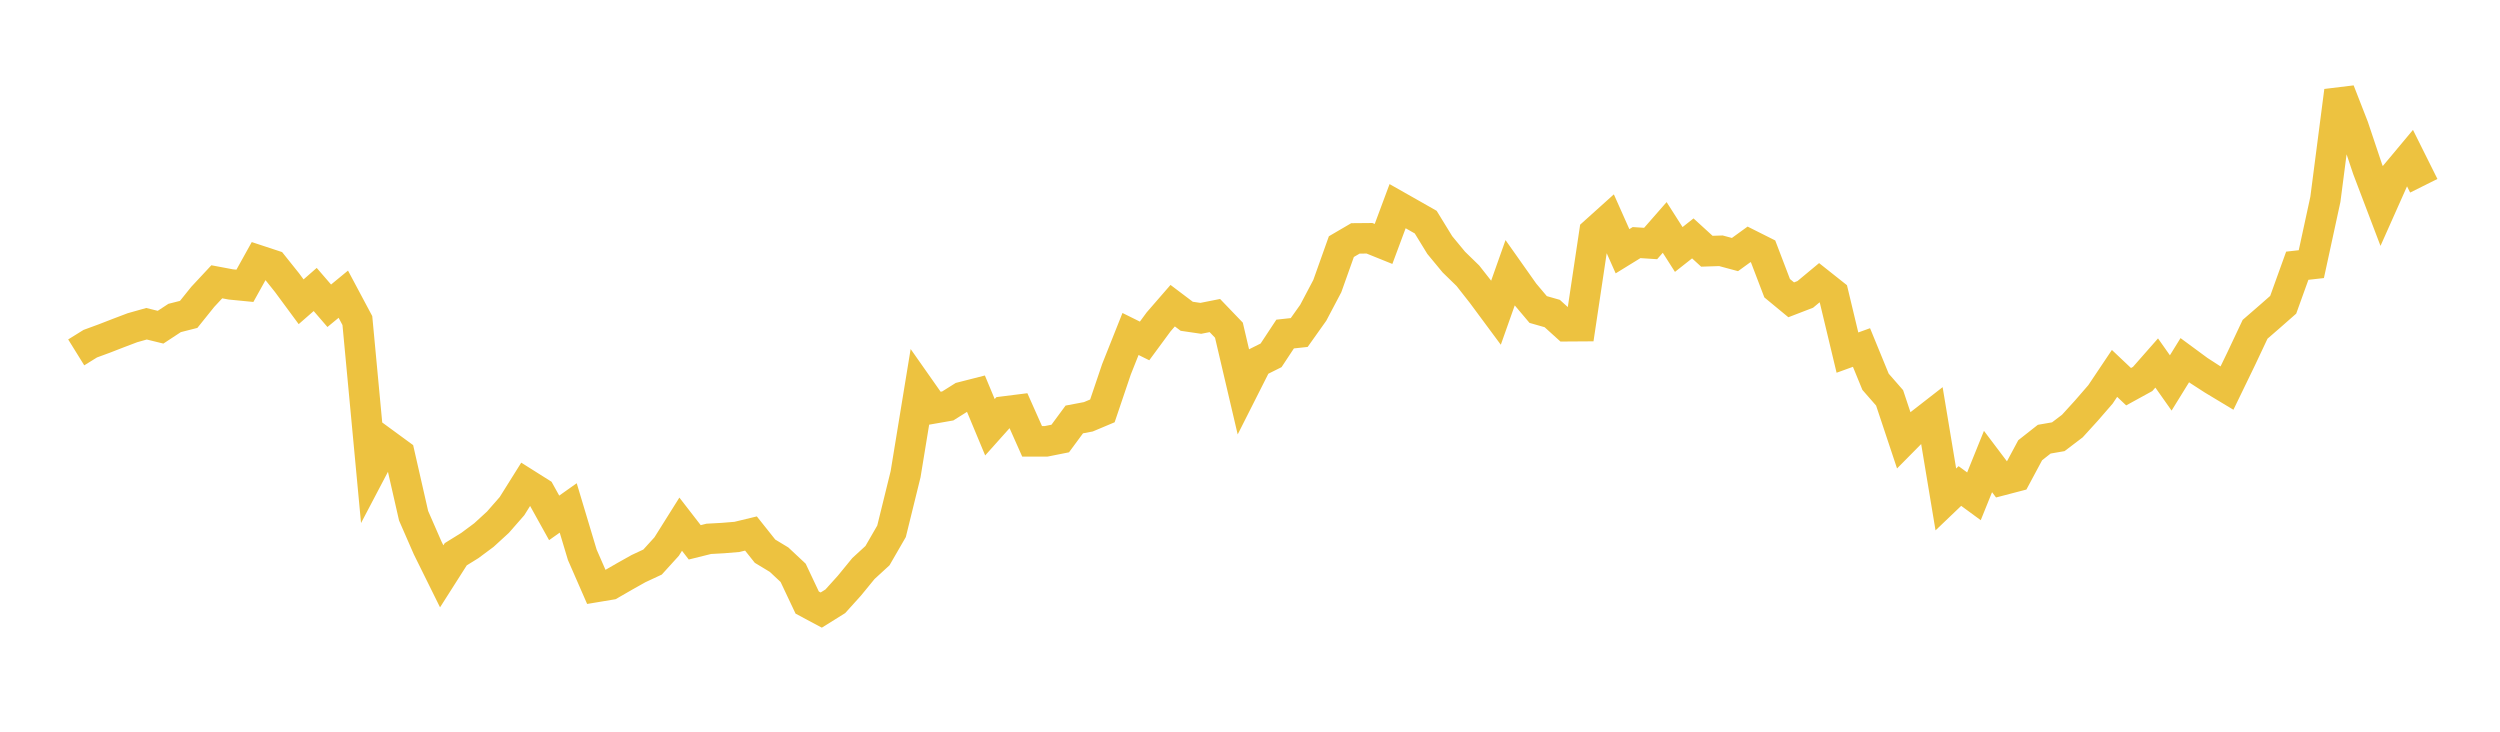 <svg width="164" height="48" xmlns="http://www.w3.org/2000/svg" xmlns:xlink="http://www.w3.org/1999/xlink"><path fill="none" stroke="rgb(237,194,64)" stroke-width="2" d="M5,23.117L5.922,22.545L6.844,22.206L7.766,21.848L8.689,21.498L9.611,21.238L10.533,21.464L11.455,20.859L12.377,20.624L13.299,19.476L14.222,18.486L15.144,18.659L16.066,18.749L16.988,17.089L17.91,17.393L18.832,18.546L19.754,19.796L20.677,18.99L21.599,20.058L22.521,19.299L23.443,21.029L24.365,30.865L25.287,29.11L26.21,29.786L27.132,33.834L28.054,35.944L28.976,37.807L29.898,36.358L30.82,35.787L31.743,35.102L32.665,34.257L33.587,33.203L34.509,31.731L35.431,32.312L36.353,33.973L37.275,33.32L38.198,36.395L39.12,38.505L40.042,38.351L40.964,37.819L41.886,37.301L42.808,36.871L43.731,35.855L44.653,34.386L45.575,35.577L46.497,35.348L47.419,35.297L48.341,35.221L49.263,34.998L50.186,36.158L51.108,36.715L52.03,37.578L52.952,39.528L53.874,40.02L54.796,39.445L55.719,38.422L56.641,37.296L57.563,36.45L58.485,34.853L59.407,31.107L60.329,25.478L61.251,26.791L62.174,26.63L63.096,26.05L64.018,25.815L64.94,28.027L65.862,26.996L66.784,26.88L67.707,28.953L68.629,28.951L69.551,28.767L70.473,27.516L71.395,27.342L72.317,26.954L73.24,24.226L74.162,21.909L75.084,22.366L76.006,21.114L76.928,20.052L77.85,20.748L78.772,20.883L79.695,20.7L80.617,21.66L81.539,25.595L82.461,23.77L83.383,23.31L84.305,21.913L85.228,21.813L86.15,20.515L87.072,18.767L87.994,16.178L88.916,15.639L89.838,15.631L90.76,16.003L91.683,13.525L92.605,14.047L93.527,14.572L94.449,16.075L95.371,17.191L96.293,18.089L97.216,19.264L98.138,20.509L99.06,17.905L99.982,19.211L100.904,20.304L101.826,20.567L102.749,21.403L103.671,21.397L104.593,15.242L105.515,14.413L106.437,16.482L107.359,15.914L108.281,15.974L109.204,14.92L110.126,16.366L111.048,15.639L111.97,16.481L112.892,16.451L113.814,16.699L114.737,16.03L115.659,16.493L116.581,18.907L117.503,19.668L118.425,19.313L119.347,18.547L120.269,19.278L121.192,23.131L122.114,22.797L123.036,25.045L123.958,26.1L124.88,28.869L125.802,27.936L126.725,27.218L127.647,32.763L128.569,31.882L129.491,32.558L130.413,30.276L131.335,31.498L132.257,31.257L133.18,29.535L134.102,28.81L135.024,28.65L135.946,27.95L136.868,26.937L137.79,25.874L138.713,24.496L139.635,25.367L140.557,24.861L141.479,23.813L142.401,25.121L143.323,23.628L144.246,24.308L145.168,24.904L146.09,25.459L147.012,23.556L147.934,21.601L148.856,20.802L149.778,19.992L150.701,17.432L151.623,17.328L152.545,13.076L153.467,5.964L154.389,8.328L155.311,11.081L156.234,13.509L157.156,11.44L158.078,10.336L159,12.186"></path></svg>